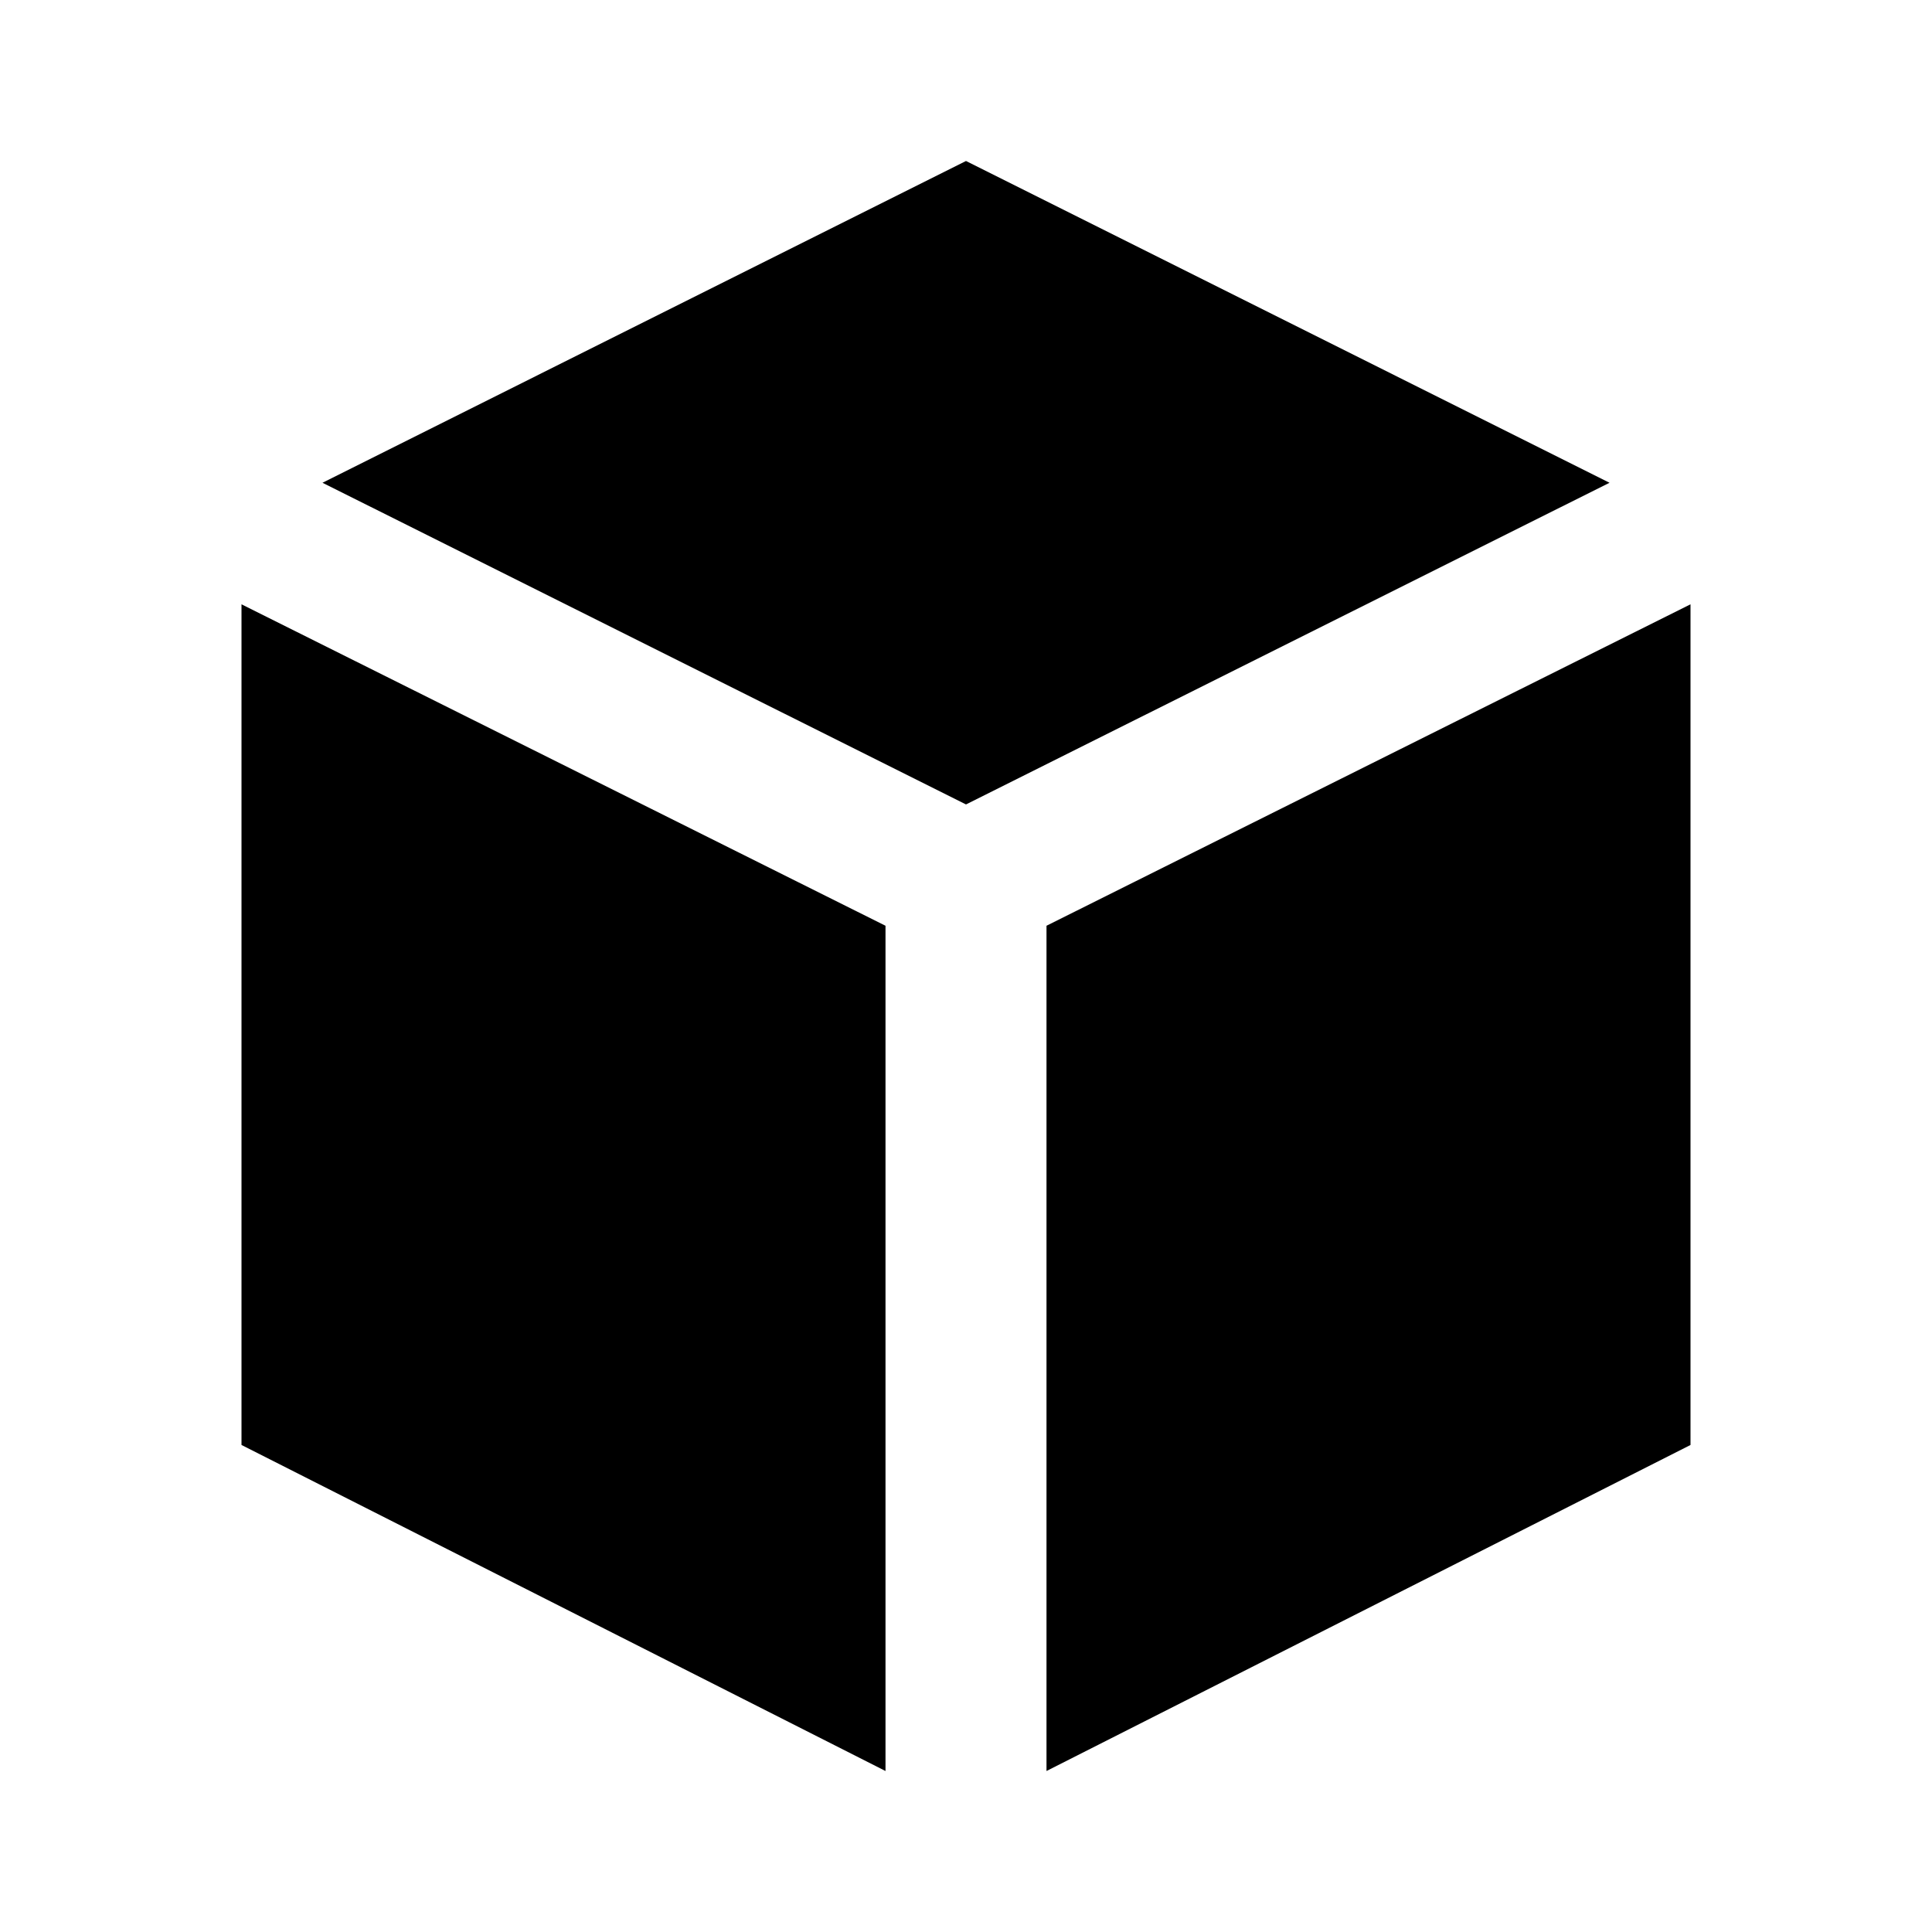 <svg viewBox="0 0 24 24" xmlns="http://www.w3.org/2000/svg" xmlns:xlink="http://www.w3.org/1999/xlink" width="24" height="24">
    <path fill="currentColor" transform="translate(3 2)" d="M0 15.95V5.507L8 9.5v10.5l-8-4.05zM9 0l7.994 3.997L9 7.993 1.006 3.997 9 0zm1 9.5l8-3.993V15.95L10 20V9.5z"/>
</svg>
